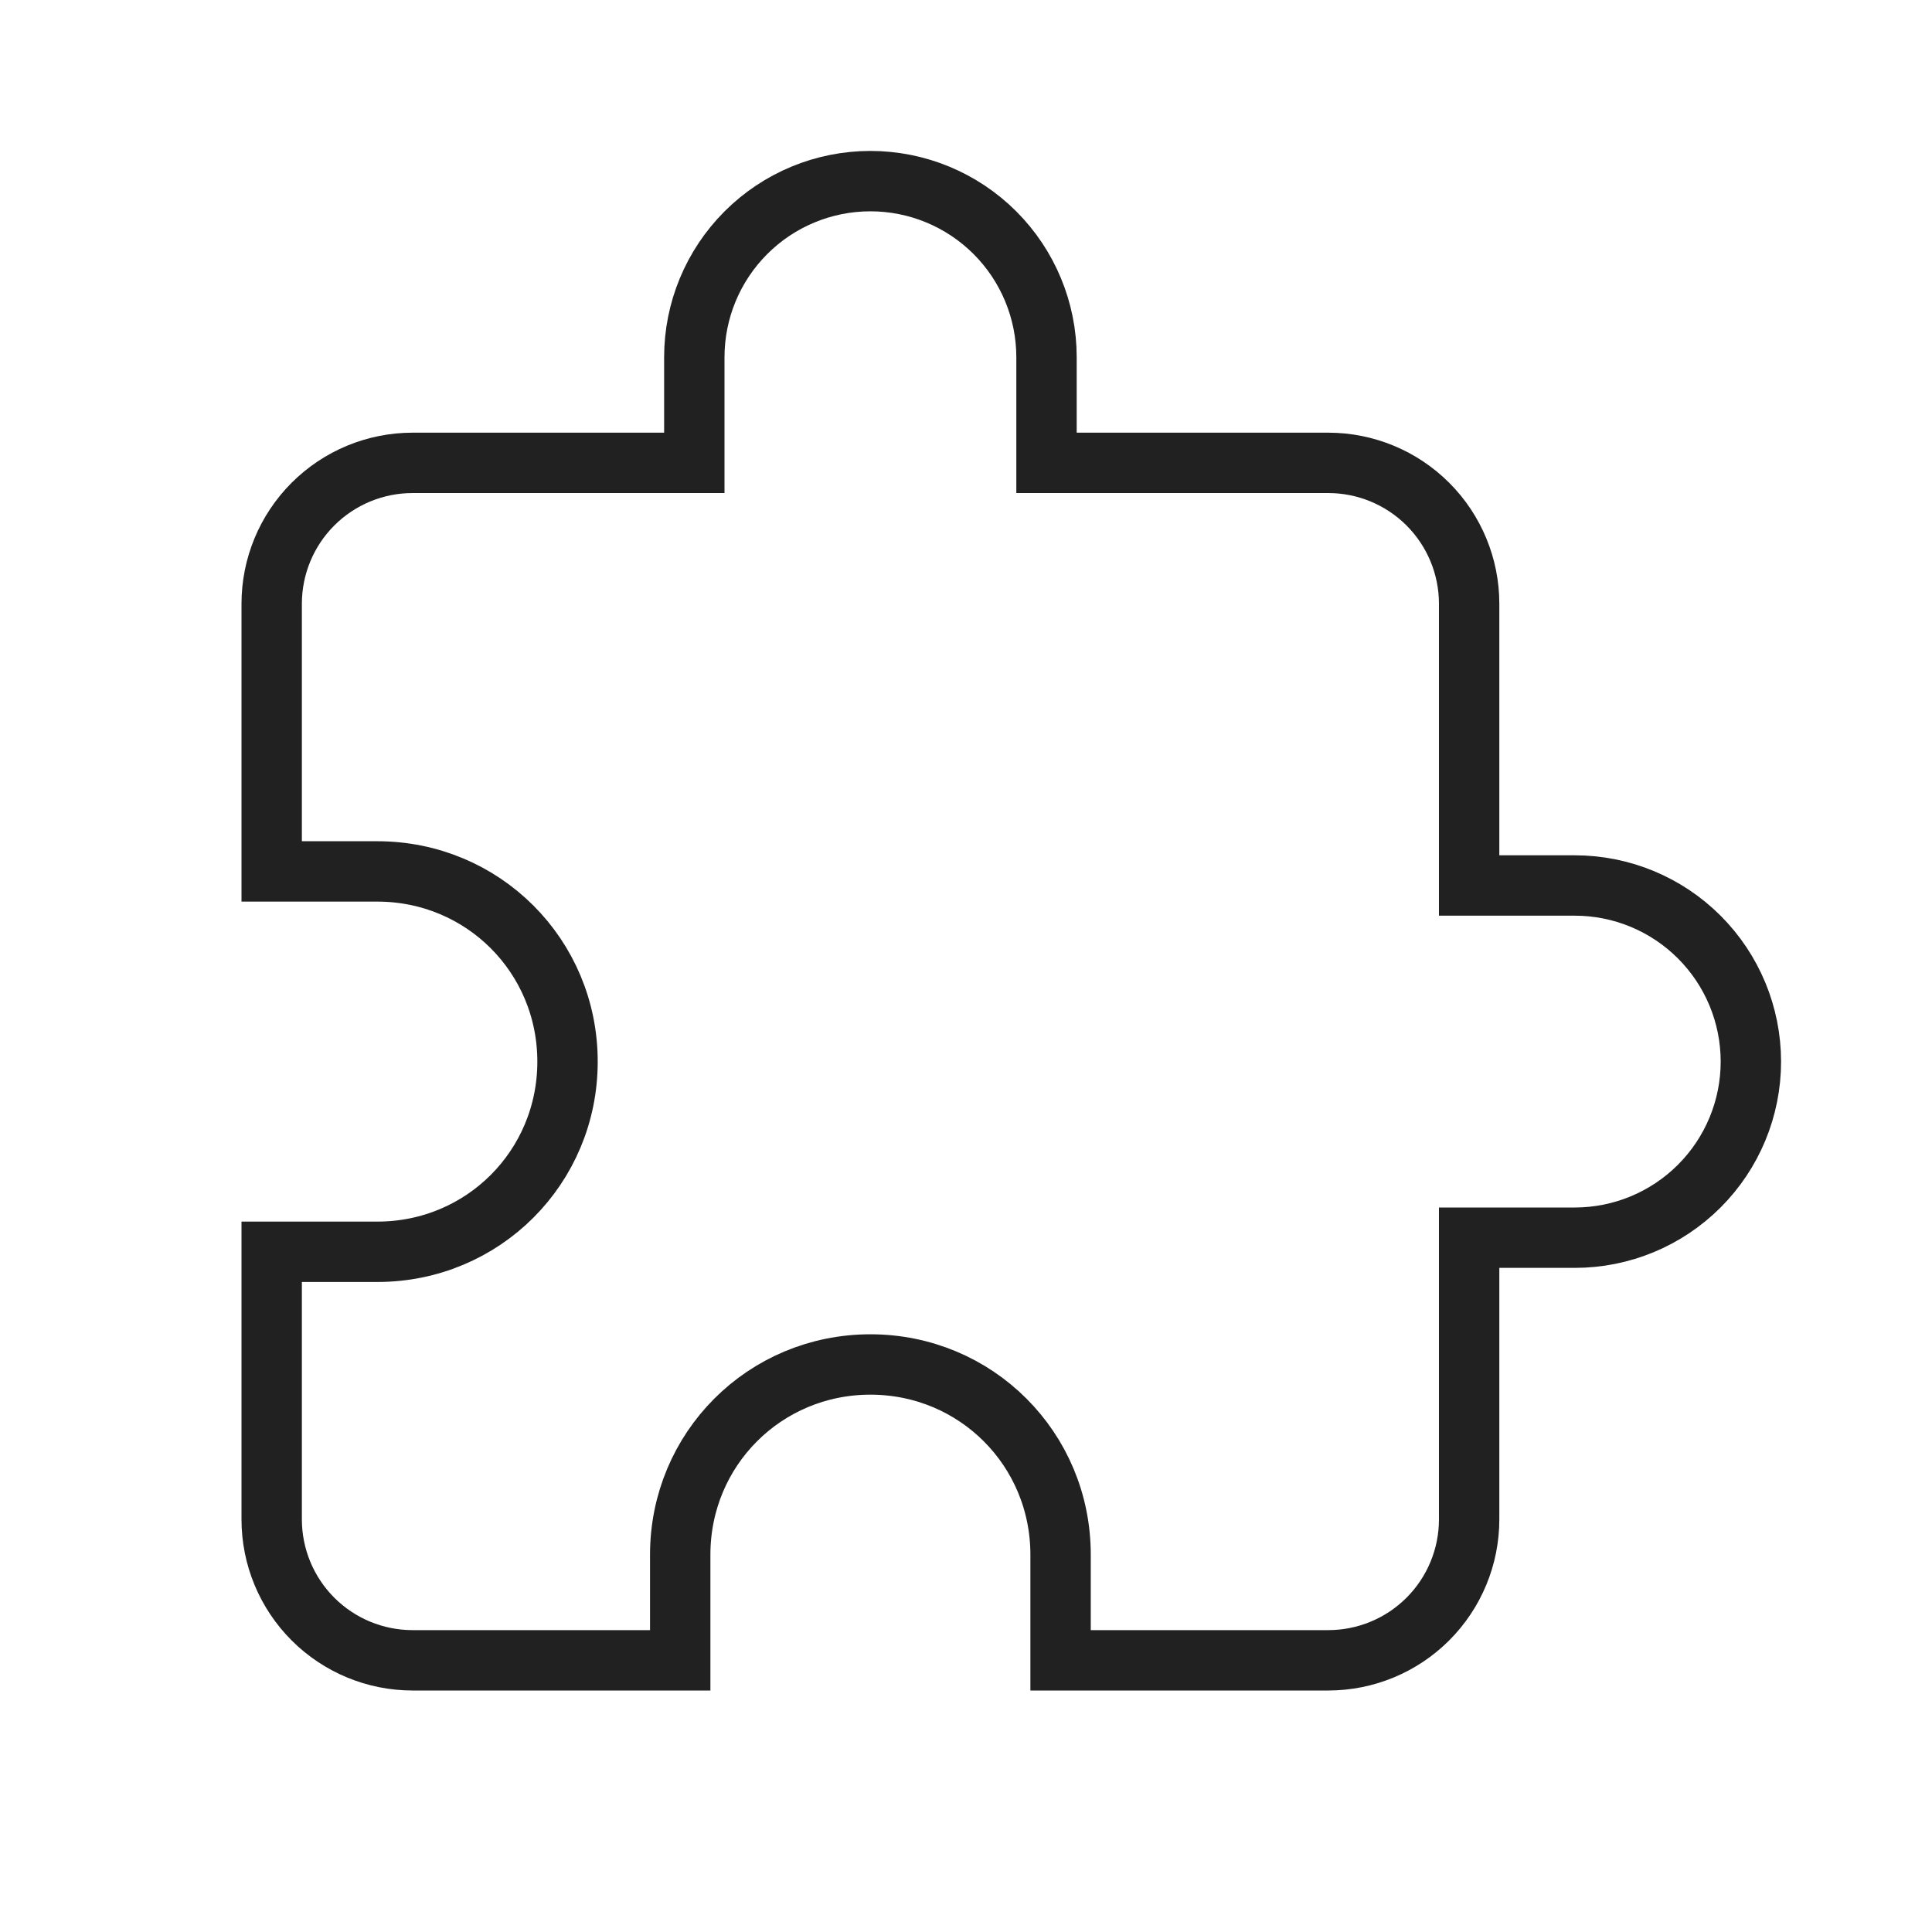 <?xml version="1.0" encoding="UTF-8"?>
<svg xmlns="http://www.w3.org/2000/svg" width="64" height="64" viewBox="0 0 64 64" fill="none">
  <path d="M52.167 29.333H48.667V20C48.667 18.762 48.175 17.575 47.3 16.7C46.425 15.825 45.238 15.333 44 15.333H34.667V11.833C34.667 10.286 34.052 8.803 32.958 7.709C31.864 6.615 30.38 6 28.833 6C27.286 6 25.802 6.615 24.709 7.709C23.615 8.803 23 10.286 23 11.833V15.333H13.667C12.429 15.333 11.242 15.825 10.367 16.7C9.492 17.575 9 18.762 9 20V28.867H12.5C16 28.867 18.8 31.667 18.8 35.167C18.8 38.667 16 41.467 12.5 41.467H9V50.333C9 51.571 9.492 52.758 10.367 53.633C11.242 54.508 12.429 55 13.667 55H22.533V51.5C22.533 48 25.333 45.2 28.833 45.2C32.333 45.2 35.133 48 35.133 51.5V55H44C45.238 55 46.425 54.508 47.3 53.633C48.175 52.758 48.667 51.571 48.667 50.333V41H52.167C53.714 41 55.197 40.385 56.291 39.291C57.385 38.197 58 36.714 58 35.167C58 33.62 57.385 32.136 56.291 31.042C55.197 29.948 53.714 29.333 52.167 29.333Z" stroke="#212121" stroke-width="2"></path>
</svg>
